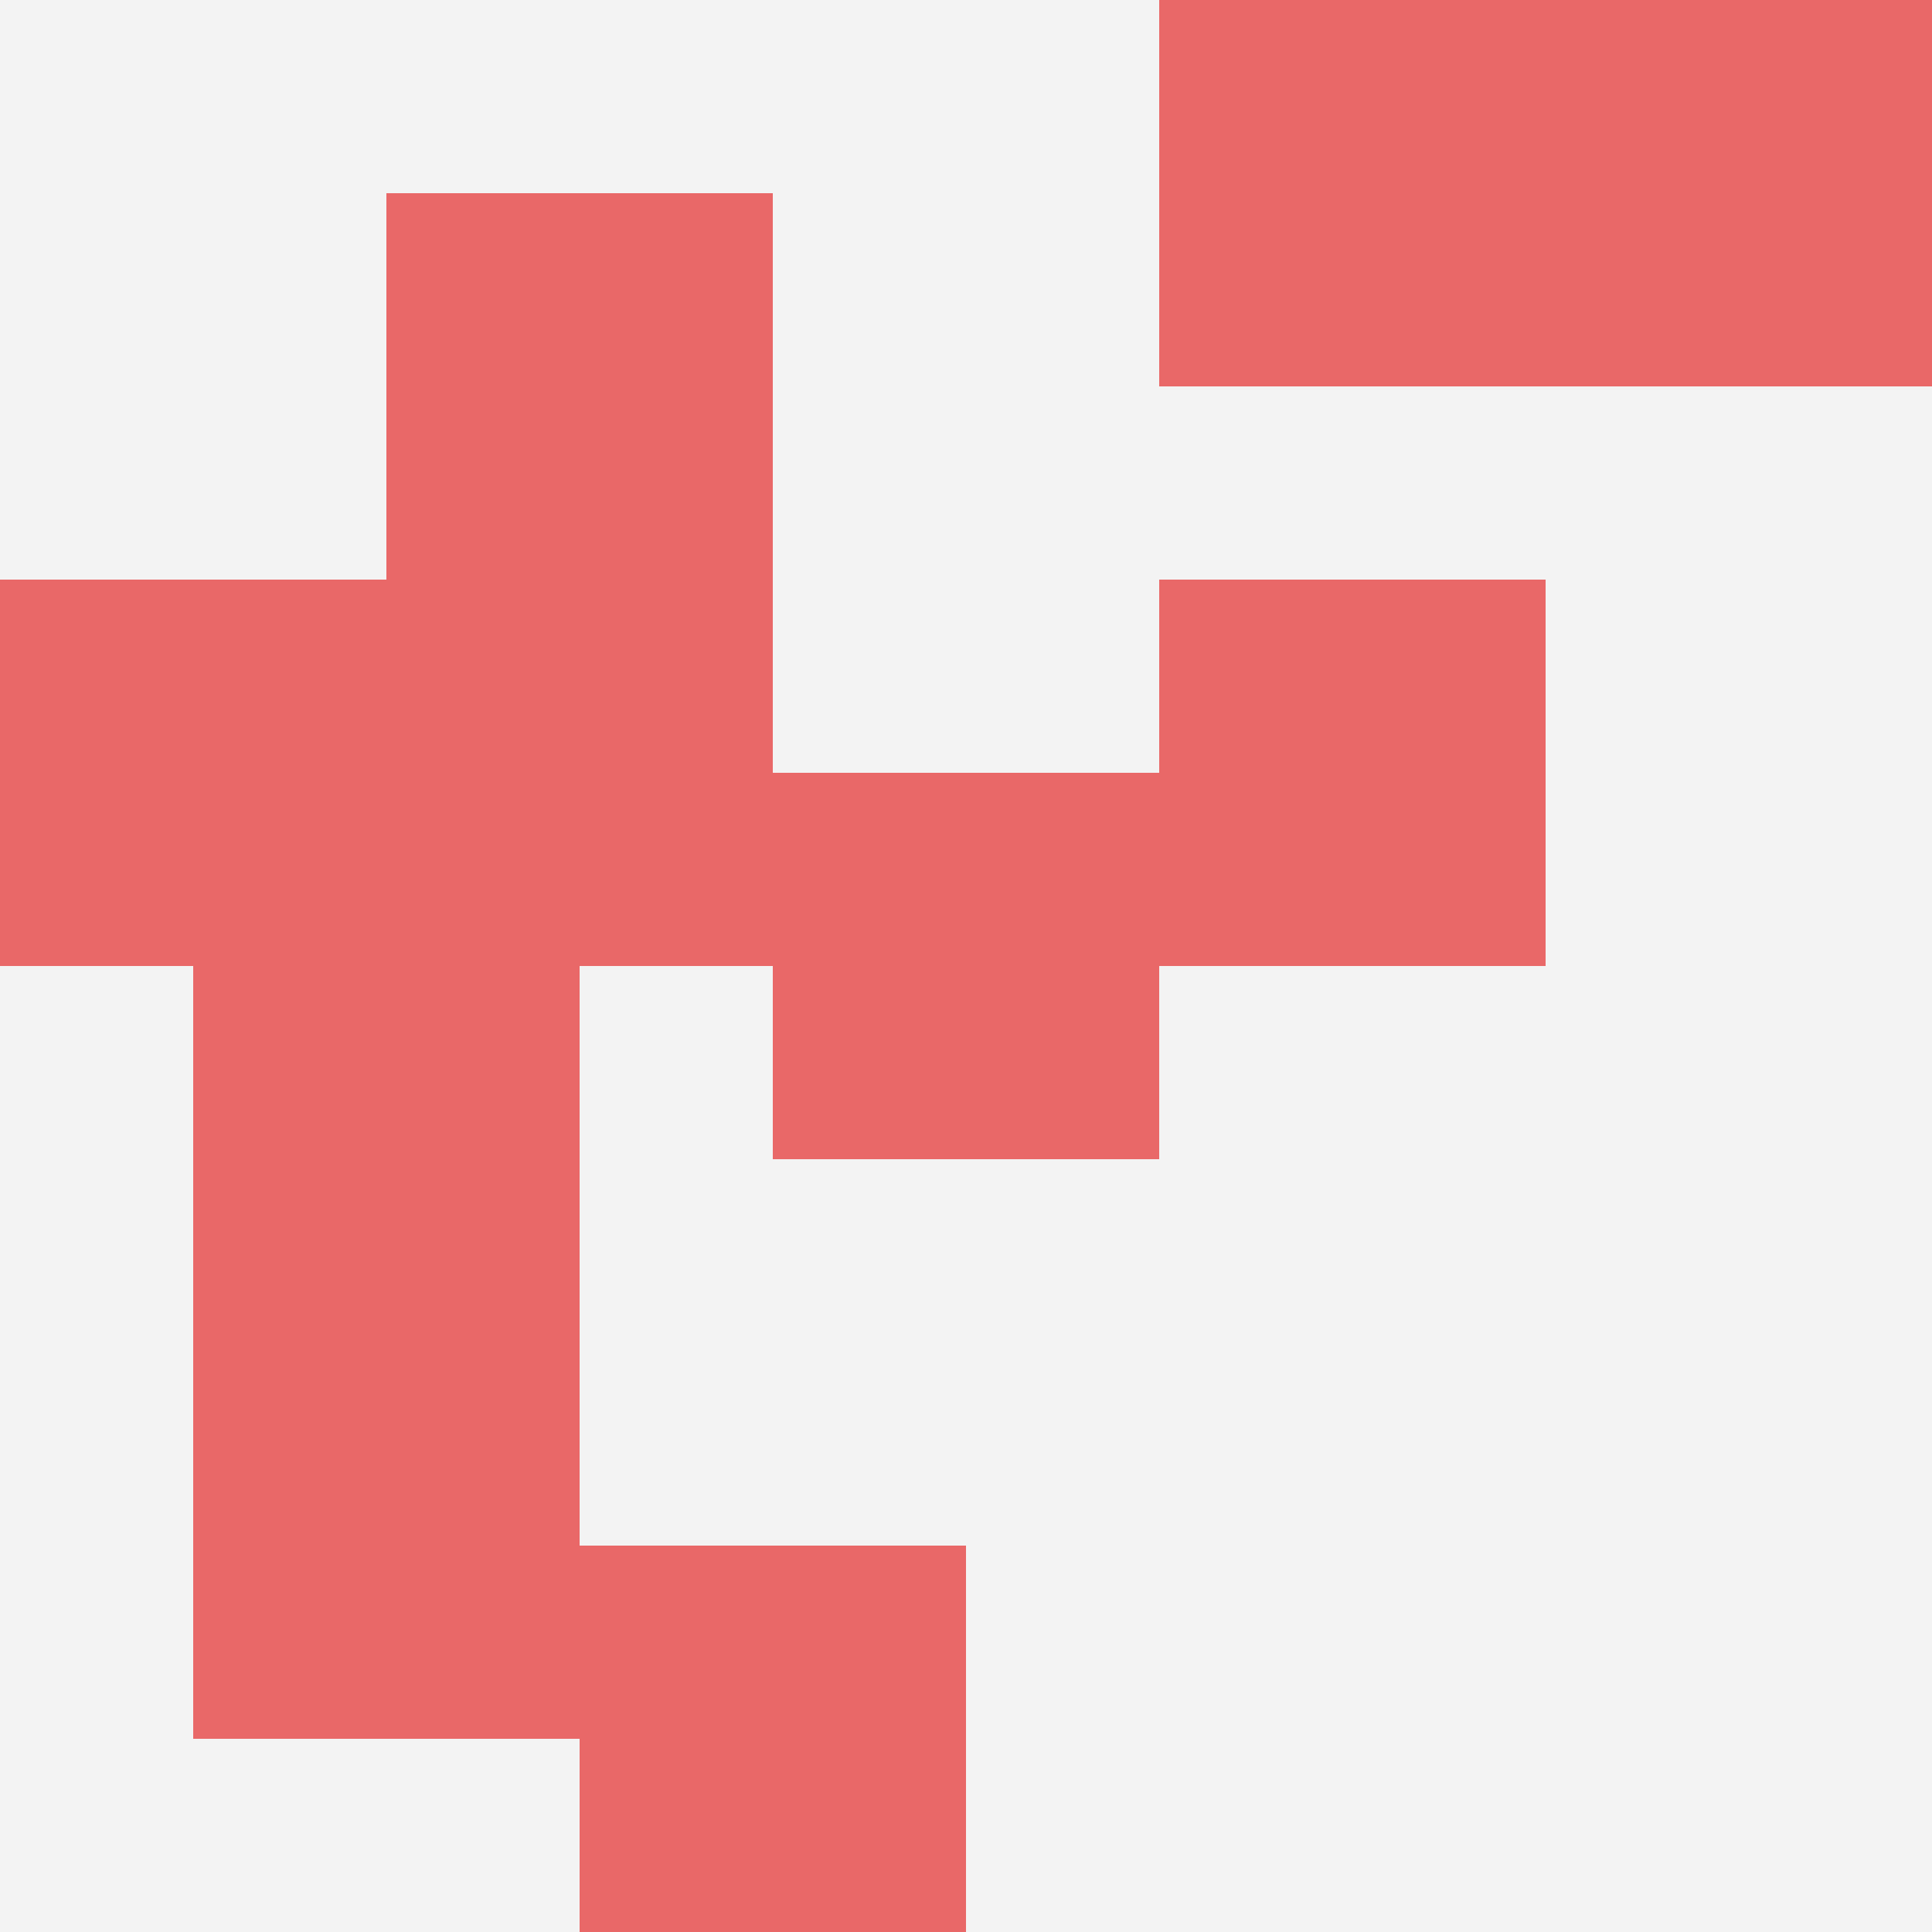 <svg id="ten-svg" xmlns="http://www.w3.org/2000/svg" preserveAspectRatio="xMinYMin meet" viewBox="0 0 10 10"> <rect x="0" y="0" width="10" height="10" fill="#F3F3F3"/><rect class="t" x="2" y="1"/><rect class="t" x="1" y="5"/><rect class="t" x="2" y="3"/><rect class="t" x="1" y="7"/><rect class="t" x="3" y="8"/><rect class="t" x="4" y="4"/><rect class="t" x="6" y="3"/><rect class="t" x="8" y="0"/><rect class="t" x="0" y="3"/><rect class="t" x="6" y="0"/><style>.t{width:2px;height:2px;fill:#E96868} #ten-svg{shape-rendering:crispedges;}</style></svg>